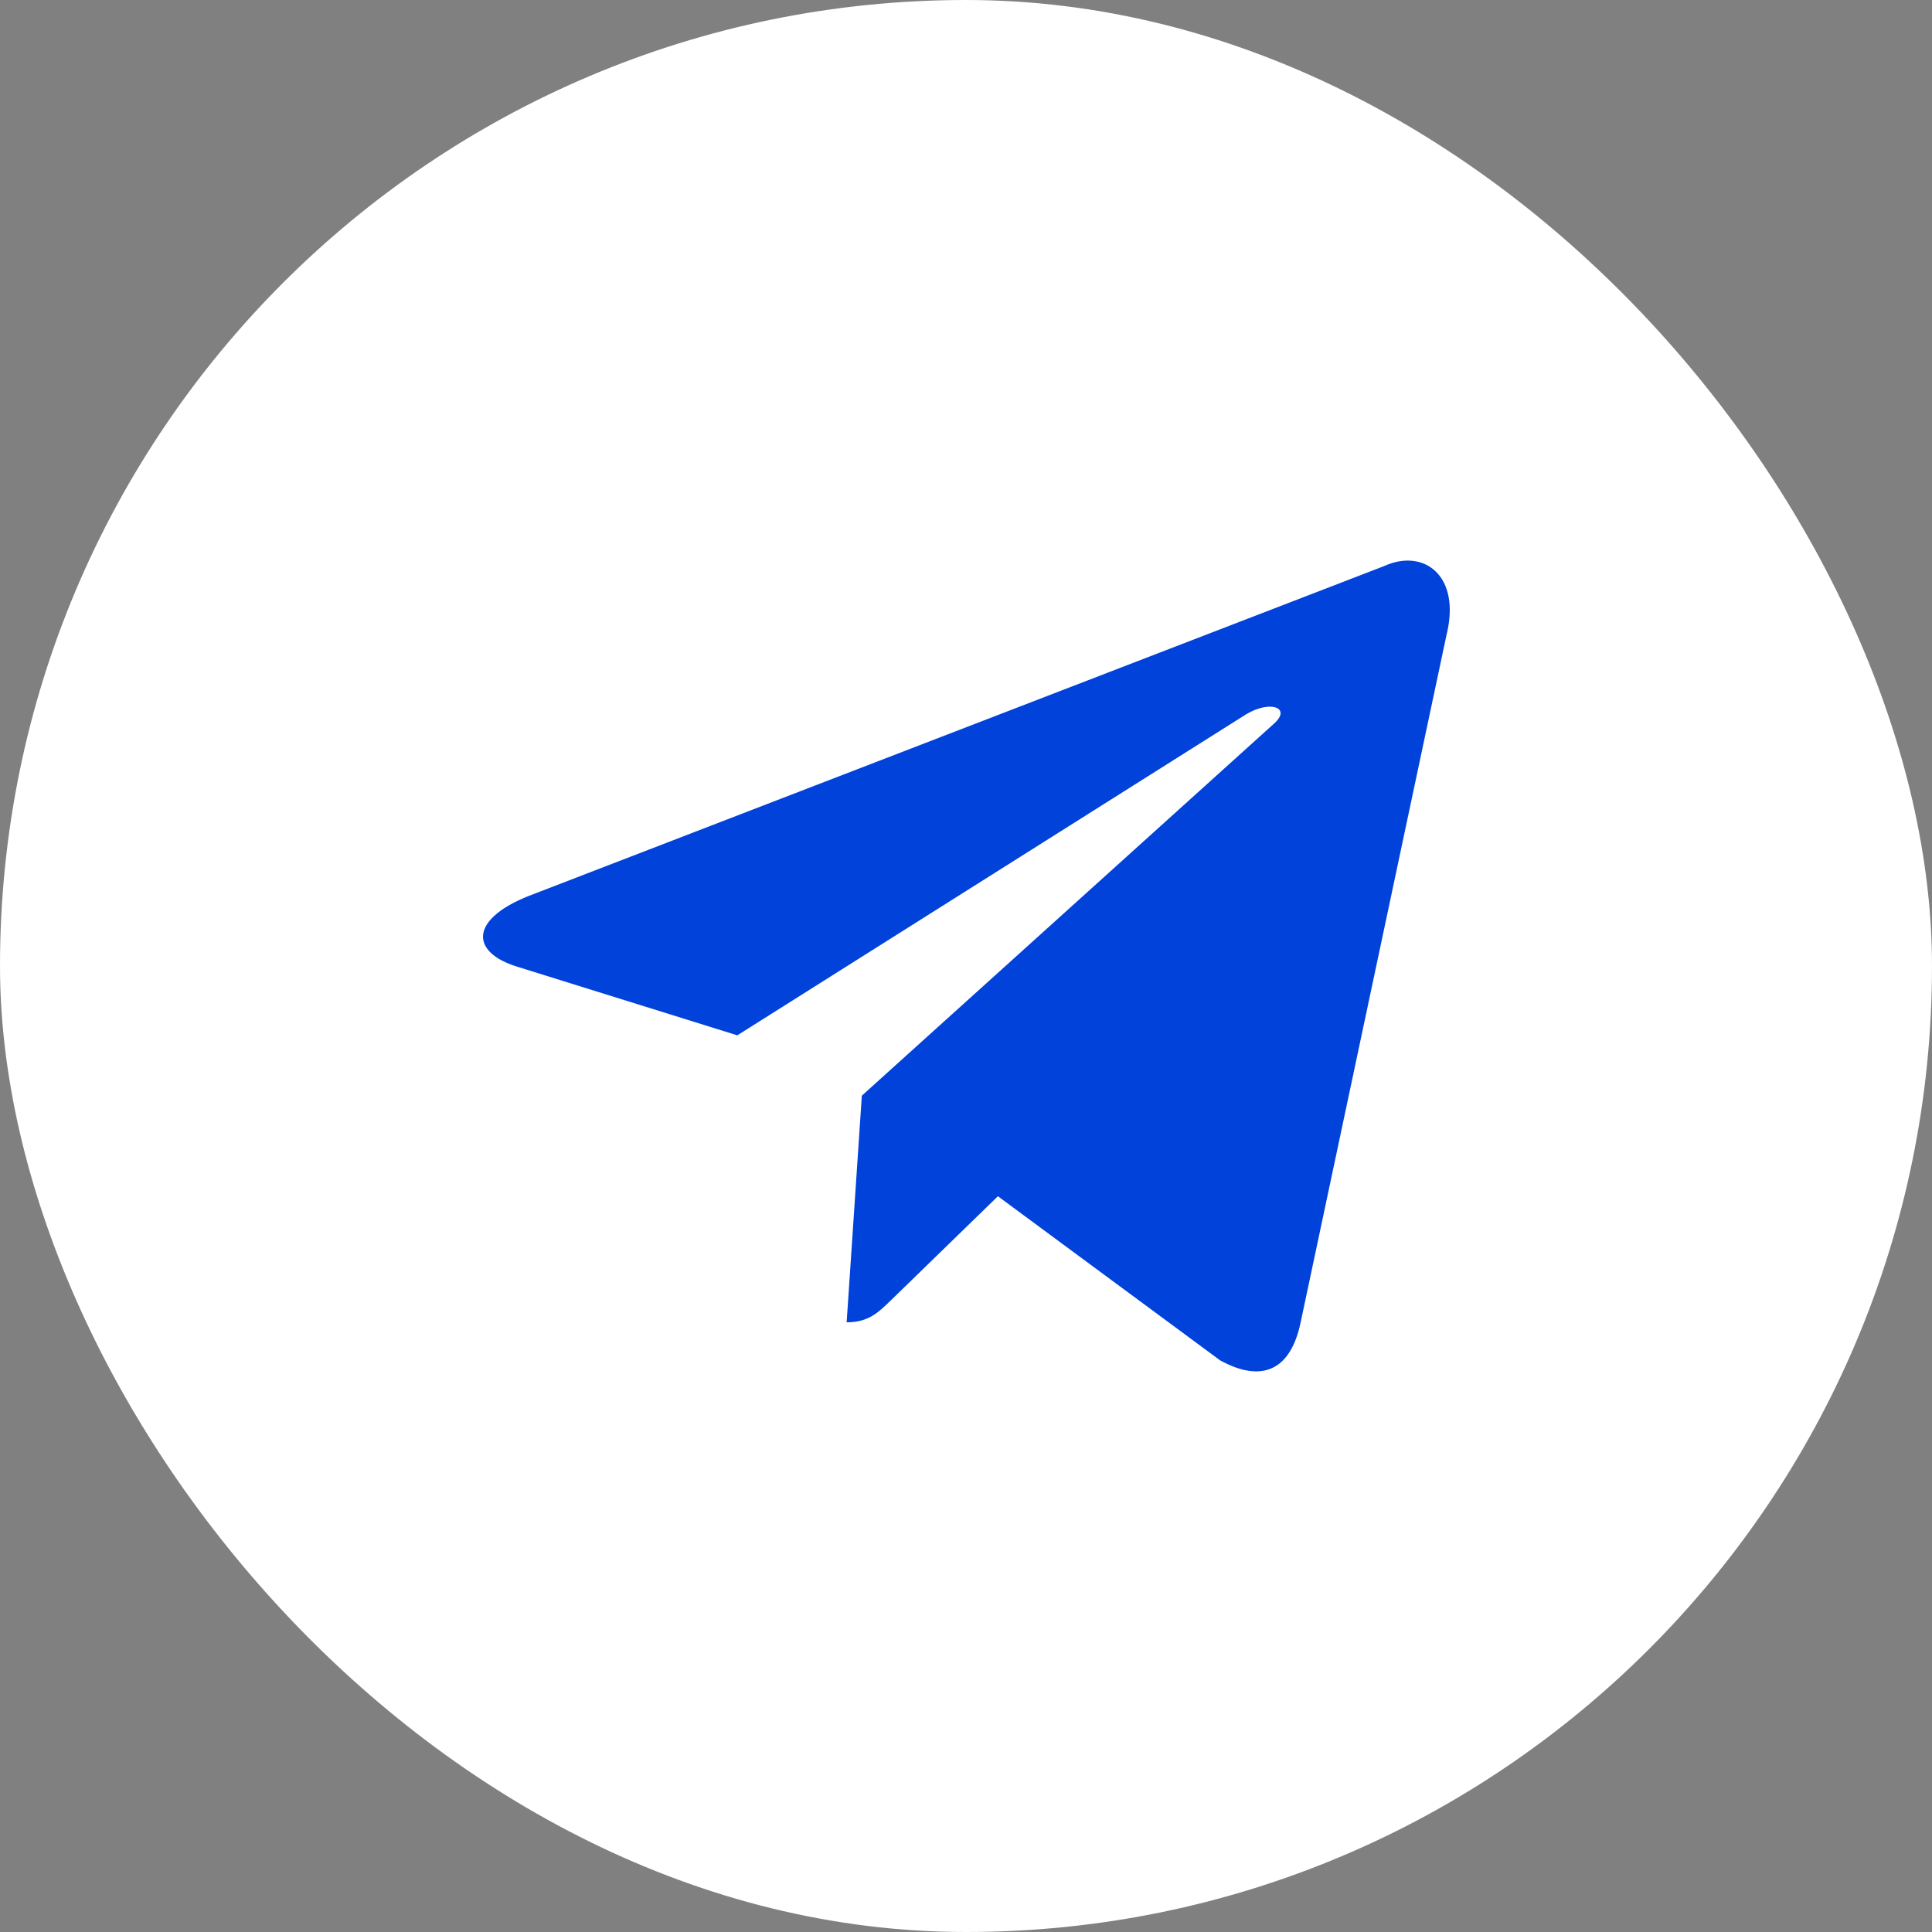 <?xml version="1.0" encoding="UTF-8"?> <svg xmlns="http://www.w3.org/2000/svg" width="35" height="35" viewBox="0 0 35 35" fill="none"><rect x="0" y="0" width="35" height="35" fill="#808080" stroke="none"/><rect width="35" height="35" rx="17.5" fill="white"></rect><path d="M25.082 10.252L9.568 16.235C8.509 16.66 8.516 17.251 9.374 17.514L13.357 18.756L22.572 12.942C23.008 12.677 23.406 12.82 23.079 13.11L15.613 19.849H15.611L15.613 19.849L15.338 23.955C15.74 23.955 15.918 23.77 16.144 23.552L18.078 21.671L22.102 24.643C22.845 25.052 23.377 24.842 23.562 23.957L26.204 11.507C26.474 10.423 25.79 9.932 25.082 10.252Z" fill="#0042DA"></path></svg> 